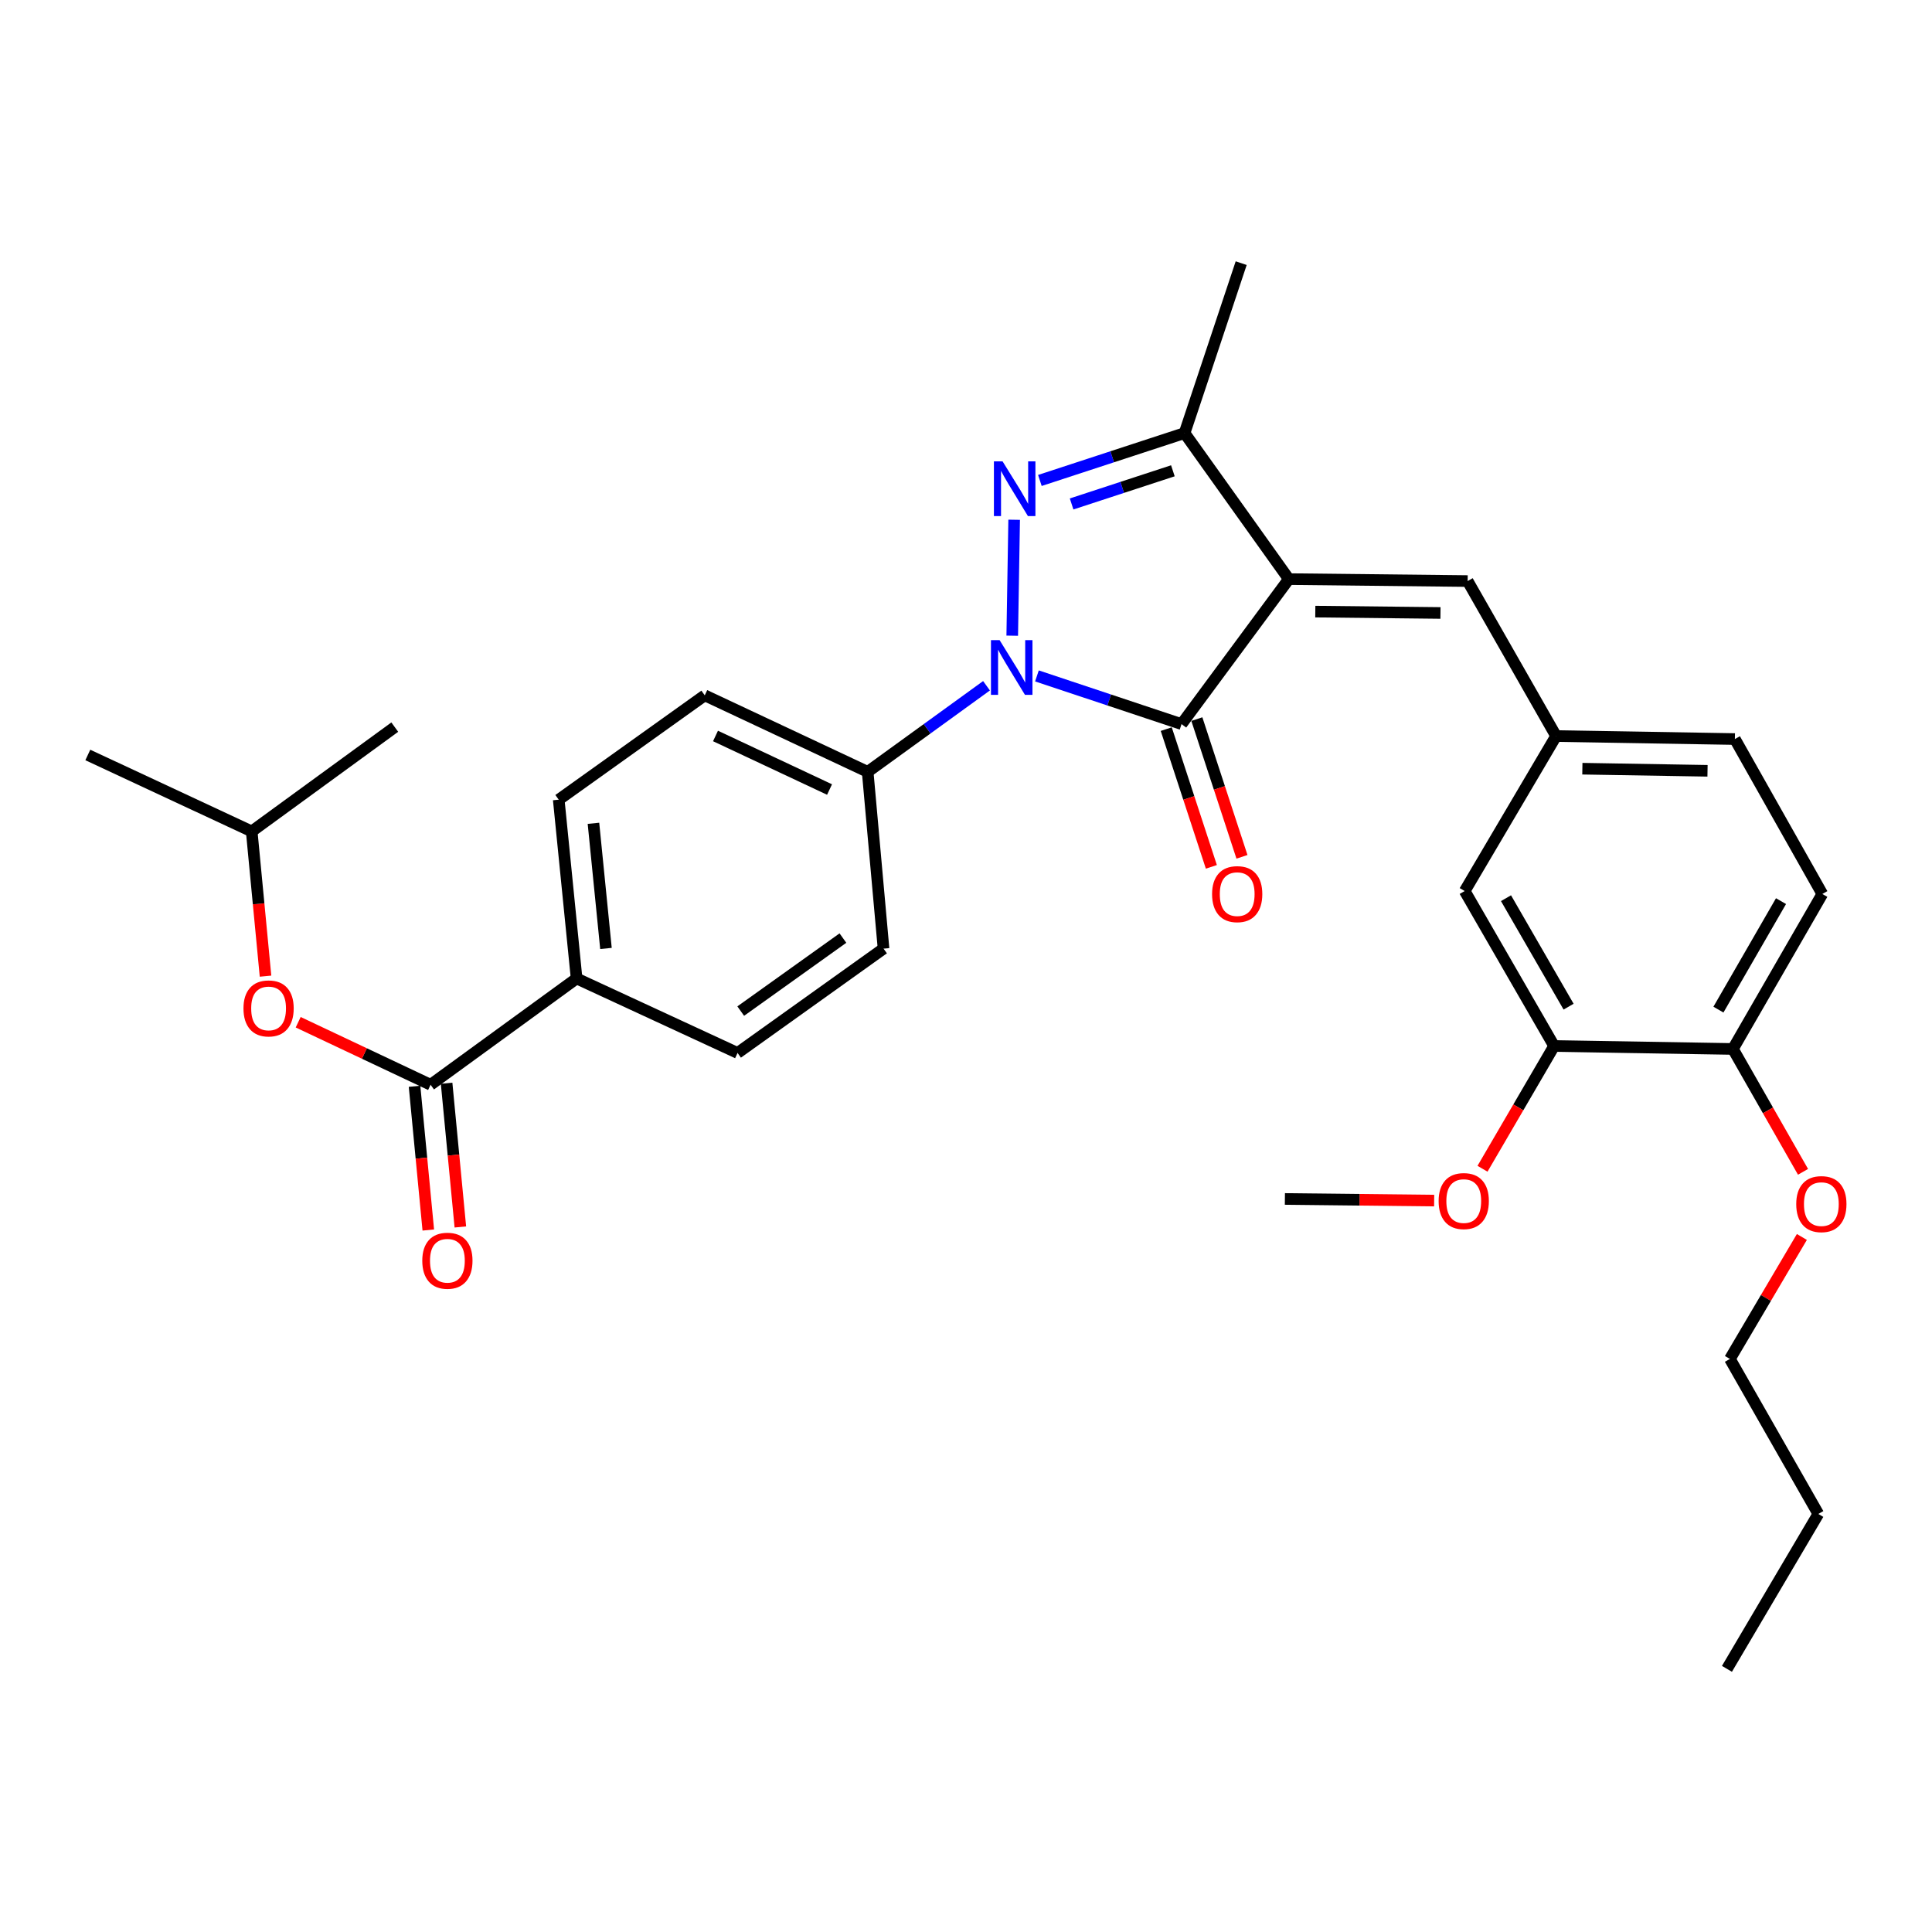 <?xml version='1.0' encoding='iso-8859-1'?>
<svg version='1.1' baseProfile='full'
              xmlns='http://www.w3.org/2000/svg'
                      xmlns:rdkit='http://www.rdkit.org/xml'
                      xmlns:xlink='http://www.w3.org/1999/xlink'
                  xml:space='preserve'
width='1000px' height='1000px' viewBox='0 0 1000 1000'>
<!-- END OF HEADER -->
<rect style='opacity:1.0;fill:#FFFFFF;stroke:none' width='1000' height='1000' x='0' y='0'> </rect>
<path class='bond-1' d='M 667.094,299.744 L 611.569,374.8' style='fill:none;fill-rule:evenodd;stroke:#000000;stroke-width:6px;stroke-linecap:butt;stroke-linejoin:miter;stroke-opacity:1' />
<path class='bond-3' d='M 667.094,299.744 L 613.125,224.161' style='fill:none;fill-rule:evenodd;stroke:#000000;stroke-width:6px;stroke-linecap:butt;stroke-linejoin:miter;stroke-opacity:1' />
<path class='bond-4' d='M 667.094,299.744 L 759.652,300.754' style='fill:none;fill-rule:evenodd;stroke:#000000;stroke-width:6px;stroke-linecap:butt;stroke-linejoin:miter;stroke-opacity:1' />
<path class='bond-4' d='M 680.796,316.564 L 745.586,317.27' style='fill:none;fill-rule:evenodd;stroke:#000000;stroke-width:6px;stroke-linecap:butt;stroke-linejoin:miter;stroke-opacity:1' />
<path class='bond-0' d='M 536.717,349.852 L 574.143,362.326' style='fill:none;fill-rule:evenodd;stroke:#0000FF;stroke-width:6px;stroke-linecap:butt;stroke-linejoin:miter;stroke-opacity:1' />
<path class='bond-0' d='M 574.143,362.326 L 611.569,374.8' style='fill:none;fill-rule:evenodd;stroke:#000000;stroke-width:6px;stroke-linecap:butt;stroke-linejoin:miter;stroke-opacity:1' />
<path class='bond-6' d='M 510.619,354.947 L 479.862,377.227' style='fill:none;fill-rule:evenodd;stroke:#0000FF;stroke-width:6px;stroke-linecap:butt;stroke-linejoin:miter;stroke-opacity:1' />
<path class='bond-6' d='M 479.862,377.227 L 449.105,399.506' style='fill:none;fill-rule:evenodd;stroke:#000000;stroke-width:6px;stroke-linecap:butt;stroke-linejoin:miter;stroke-opacity:1' />
<path class='bond-31' d='M 523.932,329.026 L 524.923,269.023' style='fill:none;fill-rule:evenodd;stroke:#0000FF;stroke-width:6px;stroke-linecap:butt;stroke-linejoin:miter;stroke-opacity:1' />
<path class='bond-8' d='M 603.649,377.394 L 615.324,413.037' style='fill:none;fill-rule:evenodd;stroke:#000000;stroke-width:6px;stroke-linecap:butt;stroke-linejoin:miter;stroke-opacity:1' />
<path class='bond-8' d='M 615.324,413.037 L 627,448.679' style='fill:none;fill-rule:evenodd;stroke:#FF0000;stroke-width:6px;stroke-linecap:butt;stroke-linejoin:miter;stroke-opacity:1' />
<path class='bond-8' d='M 619.489,372.205 L 631.165,407.848' style='fill:none;fill-rule:evenodd;stroke:#000000;stroke-width:6px;stroke-linecap:butt;stroke-linejoin:miter;stroke-opacity:1' />
<path class='bond-8' d='M 631.165,407.848 L 642.84,443.49' style='fill:none;fill-rule:evenodd;stroke:#FF0000;stroke-width:6px;stroke-linecap:butt;stroke-linejoin:miter;stroke-opacity:1' />
<path class='bond-2' d='M 538.241,248.686 L 575.683,236.424' style='fill:none;fill-rule:evenodd;stroke:#0000FF;stroke-width:6px;stroke-linecap:butt;stroke-linejoin:miter;stroke-opacity:1' />
<path class='bond-2' d='M 575.683,236.424 L 613.125,224.161' style='fill:none;fill-rule:evenodd;stroke:#000000;stroke-width:6px;stroke-linecap:butt;stroke-linejoin:miter;stroke-opacity:1' />
<path class='bond-2' d='M 554.662,260.848 L 580.871,252.264' style='fill:none;fill-rule:evenodd;stroke:#0000FF;stroke-width:6px;stroke-linecap:butt;stroke-linejoin:miter;stroke-opacity:1' />
<path class='bond-2' d='M 580.871,252.264 L 607.08,243.681' style='fill:none;fill-rule:evenodd;stroke:#000000;stroke-width:6px;stroke-linecap:butt;stroke-linejoin:miter;stroke-opacity:1' />
<path class='bond-22' d='M 613.125,224.161 L 642.434,136.206' style='fill:none;fill-rule:evenodd;stroke:#000000;stroke-width:6px;stroke-linecap:butt;stroke-linejoin:miter;stroke-opacity:1' />
<path class='bond-11' d='M 759.652,300.754 L 805.426,380.976' style='fill:none;fill-rule:evenodd;stroke:#000000;stroke-width:6px;stroke-linecap:butt;stroke-linejoin:miter;stroke-opacity:1' />
<path class='bond-5' d='M 222.865,561.47 L 298.448,506.454' style='fill:none;fill-rule:evenodd;stroke:#000000;stroke-width:6px;stroke-linecap:butt;stroke-linejoin:miter;stroke-opacity:1' />
<path class='bond-7' d='M 222.865,561.47 L 188.602,545.289' style='fill:none;fill-rule:evenodd;stroke:#000000;stroke-width:6px;stroke-linecap:butt;stroke-linejoin:miter;stroke-opacity:1' />
<path class='bond-7' d='M 188.602,545.289 L 154.339,529.107' style='fill:none;fill-rule:evenodd;stroke:#FF0000;stroke-width:6px;stroke-linecap:butt;stroke-linejoin:miter;stroke-opacity:1' />
<path class='bond-14' d='M 214.568,562.264 L 218.126,599.462' style='fill:none;fill-rule:evenodd;stroke:#000000;stroke-width:6px;stroke-linecap:butt;stroke-linejoin:miter;stroke-opacity:1' />
<path class='bond-14' d='M 218.126,599.462 L 221.685,636.66' style='fill:none;fill-rule:evenodd;stroke:#FF0000;stroke-width:6px;stroke-linecap:butt;stroke-linejoin:miter;stroke-opacity:1' />
<path class='bond-14' d='M 231.161,560.677 L 234.719,597.875' style='fill:none;fill-rule:evenodd;stroke:#000000;stroke-width:6px;stroke-linecap:butt;stroke-linejoin:miter;stroke-opacity:1' />
<path class='bond-14' d='M 234.719,597.875 L 238.278,635.073' style='fill:none;fill-rule:evenodd;stroke:#FF0000;stroke-width:6px;stroke-linecap:butt;stroke-linejoin:miter;stroke-opacity:1' />
<path class='bond-15' d='M 449.105,399.506 L 457.319,491.008' style='fill:none;fill-rule:evenodd;stroke:#000000;stroke-width:6px;stroke-linecap:butt;stroke-linejoin:miter;stroke-opacity:1' />
<path class='bond-16' d='M 449.105,399.506 L 364.78,359.909' style='fill:none;fill-rule:evenodd;stroke:#000000;stroke-width:6px;stroke-linecap:butt;stroke-linejoin:miter;stroke-opacity:1' />
<path class='bond-16' d='M 429.371,408.655 L 370.344,380.937' style='fill:none;fill-rule:evenodd;stroke:#000000;stroke-width:6px;stroke-linecap:butt;stroke-linejoin:miter;stroke-opacity:1' />
<path class='bond-24' d='M 137.434,505.254 L 133.857,467.794' style='fill:none;fill-rule:evenodd;stroke:#FF0000;stroke-width:6px;stroke-linecap:butt;stroke-linejoin:miter;stroke-opacity:1' />
<path class='bond-24' d='M 133.857,467.794 L 130.28,430.334' style='fill:none;fill-rule:evenodd;stroke:#000000;stroke-width:6px;stroke-linecap:butt;stroke-linejoin:miter;stroke-opacity:1' />
<path class='bond-9' d='M 804.407,541.412 L 758.124,461.199' style='fill:none;fill-rule:evenodd;stroke:#000000;stroke-width:6px;stroke-linecap:butt;stroke-linejoin:miter;stroke-opacity:1' />
<path class='bond-9' d='M 811.902,521.05 L 779.504,464.9' style='fill:none;fill-rule:evenodd;stroke:#000000;stroke-width:6px;stroke-linecap:butt;stroke-linejoin:miter;stroke-opacity:1' />
<path class='bond-21' d='M 804.407,541.412 L 785.874,573.18' style='fill:none;fill-rule:evenodd;stroke:#000000;stroke-width:6px;stroke-linecap:butt;stroke-linejoin:miter;stroke-opacity:1' />
<path class='bond-21' d='M 785.874,573.18 L 767.341,604.948' style='fill:none;fill-rule:evenodd;stroke:#FF0000;stroke-width:6px;stroke-linecap:butt;stroke-linejoin:miter;stroke-opacity:1' />
<path class='bond-32' d='M 804.407,541.412 L 896.955,542.94' style='fill:none;fill-rule:evenodd;stroke:#000000;stroke-width:6px;stroke-linecap:butt;stroke-linejoin:miter;stroke-opacity:1' />
<path class='bond-10' d='M 298.448,506.454 L 289.197,413.916' style='fill:none;fill-rule:evenodd;stroke:#000000;stroke-width:6px;stroke-linecap:butt;stroke-linejoin:miter;stroke-opacity:1' />
<path class='bond-10' d='M 313.646,490.916 L 307.17,426.138' style='fill:none;fill-rule:evenodd;stroke:#000000;stroke-width:6px;stroke-linecap:butt;stroke-linejoin:miter;stroke-opacity:1' />
<path class='bond-33' d='M 298.448,506.454 L 381.754,545.005' style='fill:none;fill-rule:evenodd;stroke:#000000;stroke-width:6px;stroke-linecap:butt;stroke-linejoin:miter;stroke-opacity:1' />
<path class='bond-12' d='M 805.426,380.976 L 758.124,461.199' style='fill:none;fill-rule:evenodd;stroke:#000000;stroke-width:6px;stroke-linecap:butt;stroke-linejoin:miter;stroke-opacity:1' />
<path class='bond-20' d='M 805.426,380.976 L 897.974,382.532' style='fill:none;fill-rule:evenodd;stroke:#000000;stroke-width:6px;stroke-linecap:butt;stroke-linejoin:miter;stroke-opacity:1' />
<path class='bond-20' d='M 819.028,397.876 L 883.811,398.965' style='fill:none;fill-rule:evenodd;stroke:#000000;stroke-width:6px;stroke-linecap:butt;stroke-linejoin:miter;stroke-opacity:1' />
<path class='bond-13' d='M 896.955,542.94 L 943.229,462.718' style='fill:none;fill-rule:evenodd;stroke:#000000;stroke-width:6px;stroke-linecap:butt;stroke-linejoin:miter;stroke-opacity:1' />
<path class='bond-13' d='M 889.457,522.578 L 921.849,466.423' style='fill:none;fill-rule:evenodd;stroke:#000000;stroke-width:6px;stroke-linecap:butt;stroke-linejoin:miter;stroke-opacity:1' />
<path class='bond-23' d='M 896.955,542.94 L 915.098,574.737' style='fill:none;fill-rule:evenodd;stroke:#000000;stroke-width:6px;stroke-linecap:butt;stroke-linejoin:miter;stroke-opacity:1' />
<path class='bond-23' d='M 915.098,574.737 L 933.241,606.534' style='fill:none;fill-rule:evenodd;stroke:#FF0000;stroke-width:6px;stroke-linecap:butt;stroke-linejoin:miter;stroke-opacity:1' />
<path class='bond-18' d='M 457.319,491.008 L 381.754,545.005' style='fill:none;fill-rule:evenodd;stroke:#000000;stroke-width:6px;stroke-linecap:butt;stroke-linejoin:miter;stroke-opacity:1' />
<path class='bond-18' d='M 436.293,485.546 L 383.398,523.344' style='fill:none;fill-rule:evenodd;stroke:#000000;stroke-width:6px;stroke-linecap:butt;stroke-linejoin:miter;stroke-opacity:1' />
<path class='bond-17' d='M 364.78,359.909 L 289.197,413.916' style='fill:none;fill-rule:evenodd;stroke:#000000;stroke-width:6px;stroke-linecap:butt;stroke-linejoin:miter;stroke-opacity:1' />
<path class='bond-19' d='M 943.229,462.718 L 897.974,382.532' style='fill:none;fill-rule:evenodd;stroke:#000000;stroke-width:6px;stroke-linecap:butt;stroke-linejoin:miter;stroke-opacity:1' />
<path class='bond-26' d='M 742.318,621.422 L 703.688,621.001' style='fill:none;fill-rule:evenodd;stroke:#FF0000;stroke-width:6px;stroke-linecap:butt;stroke-linejoin:miter;stroke-opacity:1' />
<path class='bond-26' d='M 703.688,621.001 L 665.057,620.579' style='fill:none;fill-rule:evenodd;stroke:#000000;stroke-width:6px;stroke-linecap:butt;stroke-linejoin:miter;stroke-opacity:1' />
<path class='bond-25' d='M 932.647,640.252 L 914.023,671.819' style='fill:none;fill-rule:evenodd;stroke:#FF0000;stroke-width:6px;stroke-linecap:butt;stroke-linejoin:miter;stroke-opacity:1' />
<path class='bond-25' d='M 914.023,671.819 L 895.399,703.386' style='fill:none;fill-rule:evenodd;stroke:#000000;stroke-width:6px;stroke-linecap:butt;stroke-linejoin:miter;stroke-opacity:1' />
<path class='bond-28' d='M 130.28,430.334 L 204.335,376.355' style='fill:none;fill-rule:evenodd;stroke:#000000;stroke-width:6px;stroke-linecap:butt;stroke-linejoin:miter;stroke-opacity:1' />
<path class='bond-29' d='M 130.28,430.334 L 45.455,390.765' style='fill:none;fill-rule:evenodd;stroke:#000000;stroke-width:6px;stroke-linecap:butt;stroke-linejoin:miter;stroke-opacity:1' />
<path class='bond-27' d='M 895.399,703.386 L 941.164,783.617' style='fill:none;fill-rule:evenodd;stroke:#000000;stroke-width:6px;stroke-linecap:butt;stroke-linejoin:miter;stroke-opacity:1' />
<path class='bond-30' d='M 941.164,783.617 L 893.862,863.794' style='fill:none;fill-rule:evenodd;stroke:#000000;stroke-width:6px;stroke-linecap:butt;stroke-linejoin:miter;stroke-opacity:1' />
<path  class='atom-1' d='M 517.4 331.34
L 526.68 346.34
Q 527.6 347.82, 529.08 350.5
Q 530.56 353.18, 530.64 353.34
L 530.64 331.34
L 534.4 331.34
L 534.4 359.66
L 530.52 359.66
L 520.56 343.26
Q 519.4 341.34, 518.16 339.14
Q 516.96 336.94, 516.6 336.26
L 516.6 359.66
L 512.92 359.66
L 512.92 331.34
L 517.4 331.34
' fill='#0000FF'/>
<path  class='atom-3' d='M 518.928 238.801
L 528.208 253.801
Q 529.128 255.281, 530.608 257.961
Q 532.088 260.641, 532.168 260.801
L 532.168 238.801
L 535.928 238.801
L 535.928 267.121
L 532.048 267.121
L 522.088 250.721
Q 520.928 248.801, 519.688 246.601
Q 518.488 244.401, 518.128 243.721
L 518.128 267.121
L 514.448 267.121
L 514.448 238.801
L 518.928 238.801
' fill='#0000FF'/>
<path  class='atom-8' d='M 126.021 521.953
Q 126.021 515.153, 129.381 511.353
Q 132.741 507.553, 139.021 507.553
Q 145.301 507.553, 148.661 511.353
Q 152.021 515.153, 152.021 521.953
Q 152.021 528.833, 148.621 532.753
Q 145.221 536.633, 139.021 536.633
Q 132.781 536.633, 129.381 532.753
Q 126.021 528.873, 126.021 521.953
M 139.021 533.433
Q 143.341 533.433, 145.661 530.553
Q 148.021 527.633, 148.021 521.953
Q 148.021 516.393, 145.661 513.593
Q 143.341 510.753, 139.021 510.753
Q 134.701 510.753, 132.341 513.553
Q 130.021 516.353, 130.021 521.953
Q 130.021 527.673, 132.341 530.553
Q 134.701 533.433, 139.021 533.433
' fill='#FF0000'/>
<path  class='atom-9' d='M 627.369 462.798
Q 627.369 455.998, 630.729 452.198
Q 634.089 448.398, 640.369 448.398
Q 646.649 448.398, 650.009 452.198
Q 653.369 455.998, 653.369 462.798
Q 653.369 469.678, 649.969 473.598
Q 646.569 477.478, 640.369 477.478
Q 634.129 477.478, 630.729 473.598
Q 627.369 469.718, 627.369 462.798
M 640.369 474.278
Q 644.689 474.278, 647.009 471.398
Q 649.369 468.478, 649.369 462.798
Q 649.369 457.238, 647.009 454.438
Q 644.689 451.598, 640.369 451.598
Q 636.049 451.598, 633.689 454.398
Q 631.369 457.198, 631.369 462.798
Q 631.369 468.518, 633.689 471.398
Q 636.049 474.278, 640.369 474.278
' fill='#FF0000'/>
<path  class='atom-15' d='M 218.57 652.552
Q 218.57 645.752, 221.93 641.952
Q 225.29 638.152, 231.57 638.152
Q 237.85 638.152, 241.21 641.952
Q 244.57 645.752, 244.57 652.552
Q 244.57 659.432, 241.17 663.352
Q 237.77 667.232, 231.57 667.232
Q 225.33 667.232, 221.93 663.352
Q 218.57 659.472, 218.57 652.552
M 231.57 664.032
Q 235.89 664.032, 238.21 661.152
Q 240.57 658.232, 240.57 652.552
Q 240.57 646.992, 238.21 644.192
Q 235.89 641.352, 231.57 641.352
Q 227.25 641.352, 224.89 644.152
Q 222.57 646.952, 222.57 652.552
Q 222.57 658.272, 224.89 661.152
Q 227.25 664.032, 231.57 664.032
' fill='#FF0000'/>
<path  class='atom-22' d='M 744.633 621.669
Q 744.633 614.869, 747.993 611.069
Q 751.353 607.269, 757.633 607.269
Q 763.913 607.269, 767.273 611.069
Q 770.633 614.869, 770.633 621.669
Q 770.633 628.549, 767.233 632.469
Q 763.833 636.349, 757.633 636.349
Q 751.393 636.349, 747.993 632.469
Q 744.633 628.589, 744.633 621.669
M 757.633 633.149
Q 761.953 633.149, 764.273 630.269
Q 766.633 627.349, 766.633 621.669
Q 766.633 616.109, 764.273 613.309
Q 761.953 610.469, 757.633 610.469
Q 753.313 610.469, 750.953 613.269
Q 748.633 616.069, 748.633 621.669
Q 748.633 627.389, 750.953 630.269
Q 753.313 633.149, 757.633 633.149
' fill='#FF0000'/>
<path  class='atom-24' d='M 929.729 623.243
Q 929.729 616.443, 933.089 612.643
Q 936.449 608.843, 942.729 608.843
Q 949.009 608.843, 952.369 612.643
Q 955.729 616.443, 955.729 623.243
Q 955.729 630.123, 952.329 634.043
Q 948.929 637.923, 942.729 637.923
Q 936.489 637.923, 933.089 634.043
Q 929.729 630.163, 929.729 623.243
M 942.729 634.723
Q 947.049 634.723, 949.369 631.843
Q 951.729 628.923, 951.729 623.243
Q 951.729 617.683, 949.369 614.883
Q 947.049 612.043, 942.729 612.043
Q 938.409 612.043, 936.049 614.843
Q 933.729 617.643, 933.729 623.243
Q 933.729 628.963, 936.049 631.843
Q 938.409 634.723, 942.729 634.723
' fill='#FF0000'/>
</svg>
